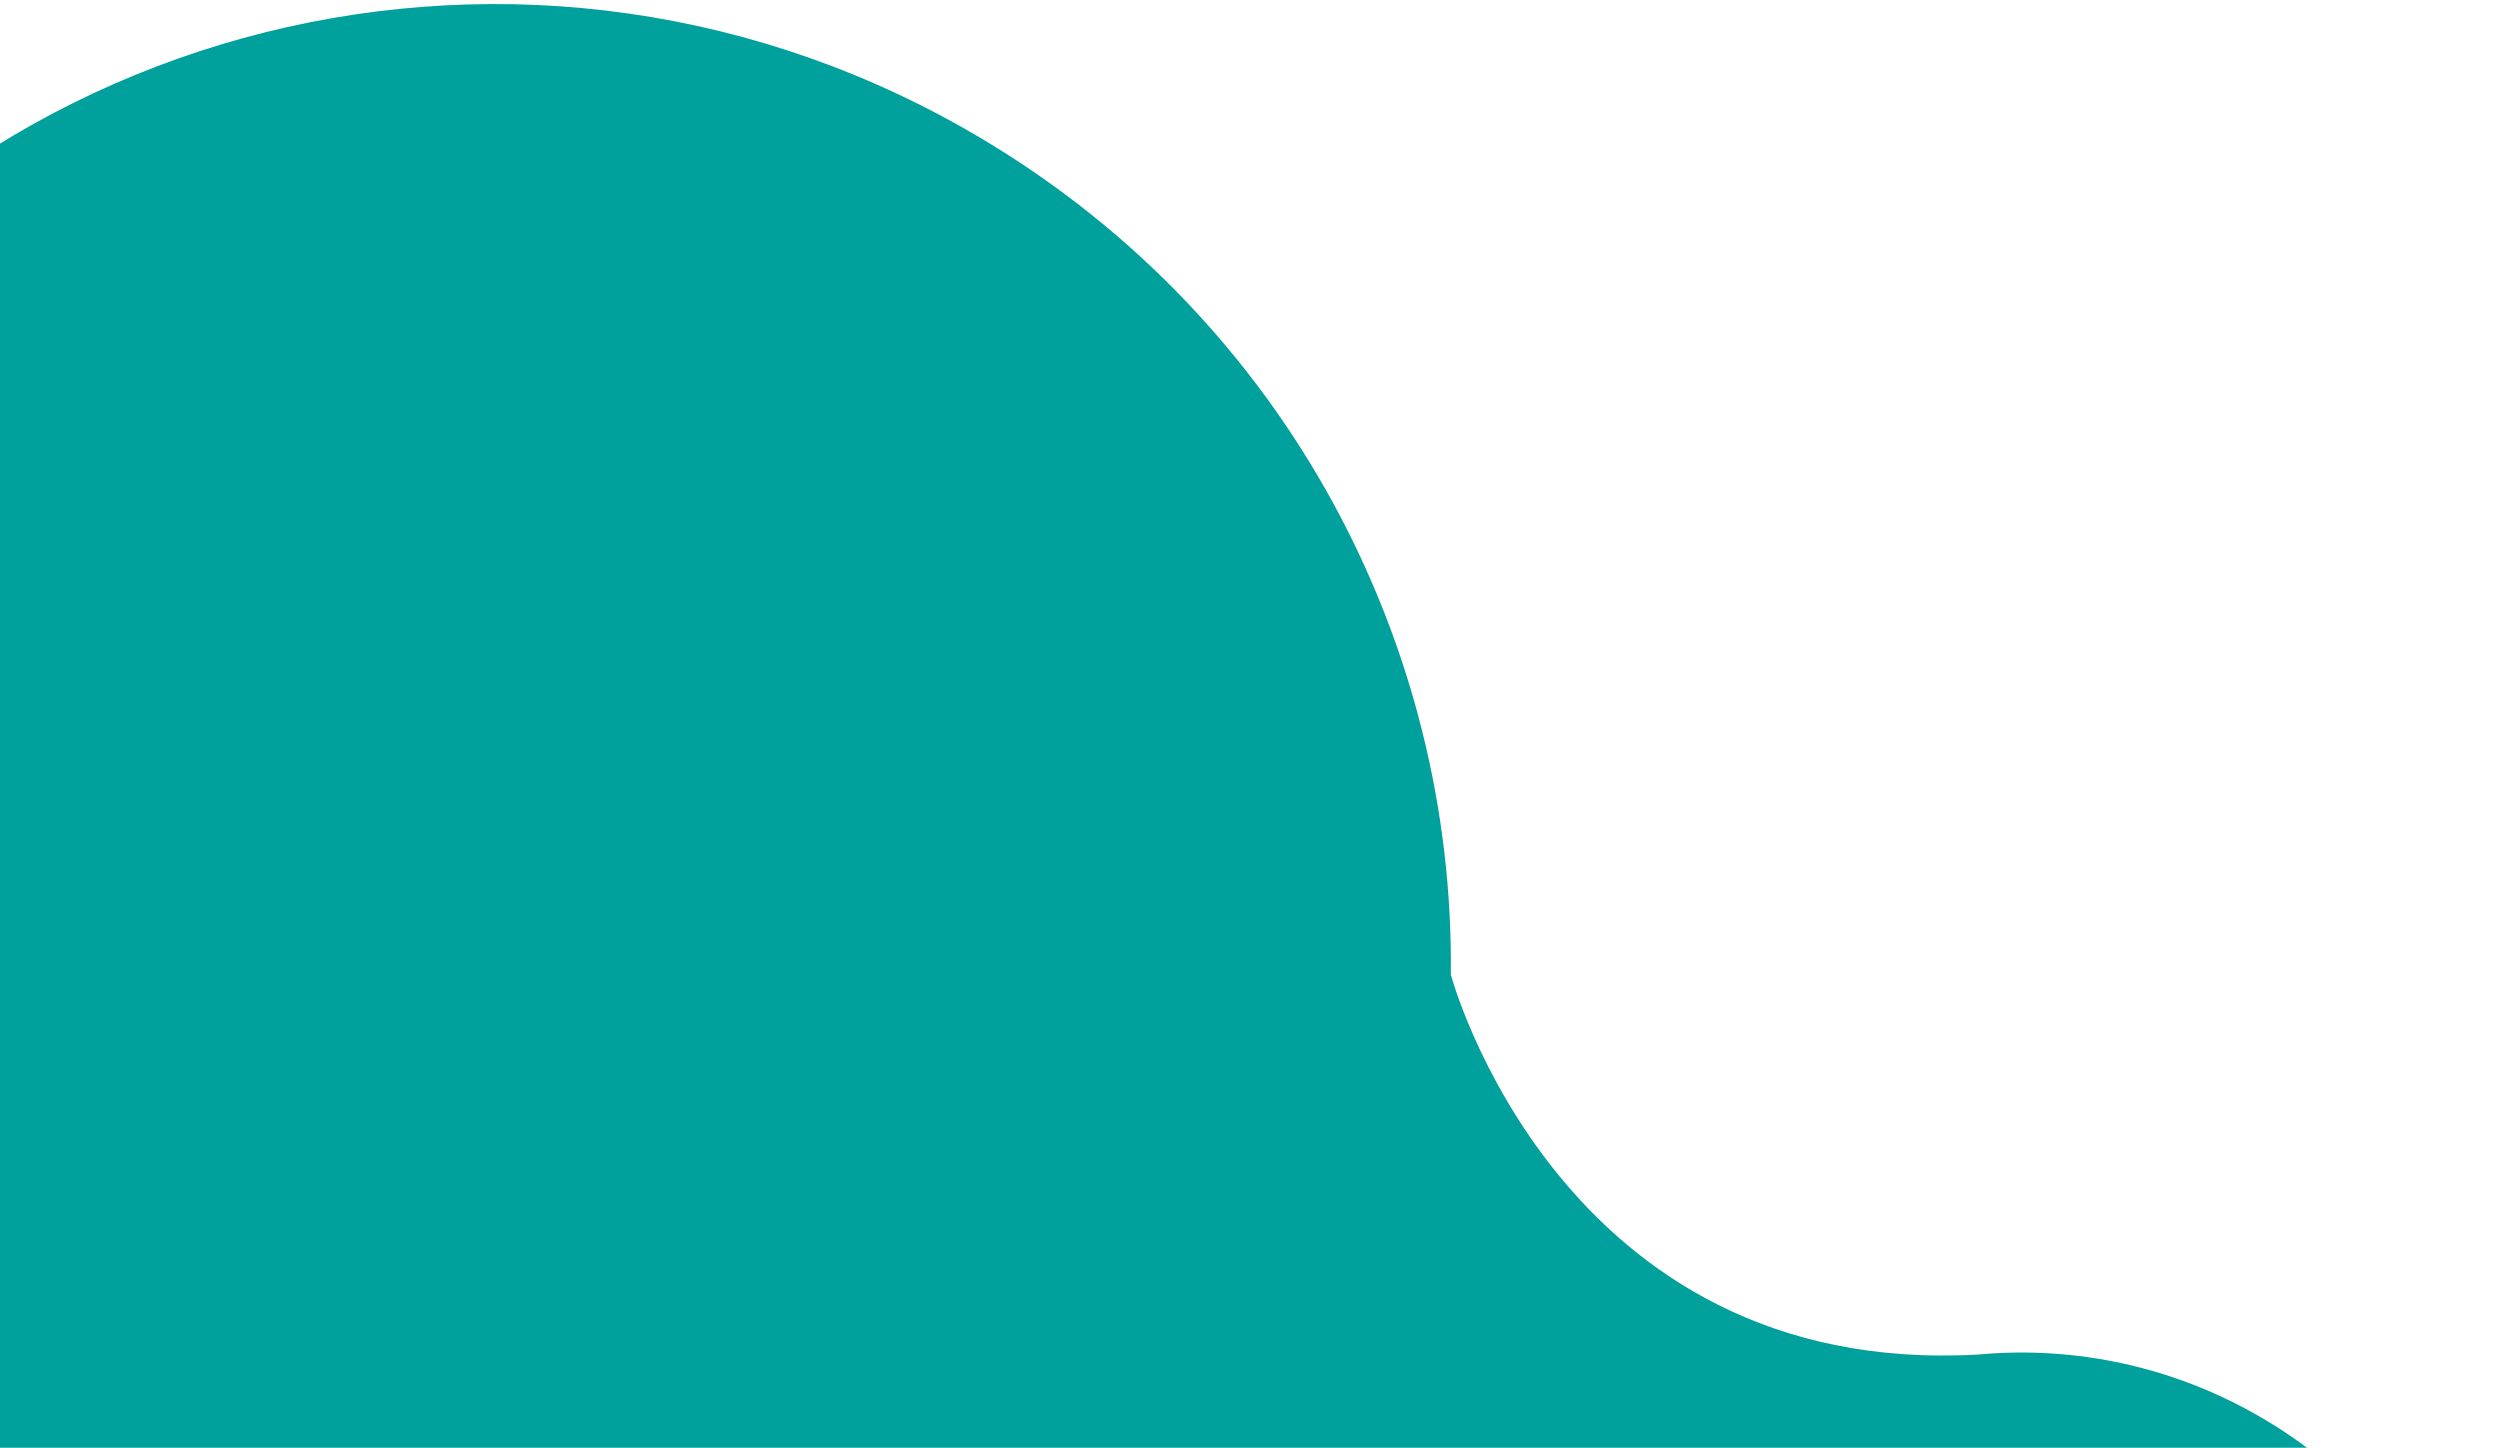 <svg width="373" height="216" viewBox="0 0 373 216" fill="none" xmlns="http://www.w3.org/2000/svg">
<path d="M216.462 145.408C216.462 145.408 232.569 205.617 295.095 202.099C309.594 200.76 324.668 203.857 338.171 211.959C371.841 232.17 382.992 275.794 363.072 309.385C343.152 342.976 299.7 353.827 266.03 333.616C254.137 326.478 245.063 316.406 239.167 304.893L239.166 304.91C239.166 304.91 239.095 304.765 238.969 304.492C238.731 304.019 238.484 303.545 238.255 303.063C232.693 292.347 201.277 239.535 136.028 271.094C94.832 290.523 44.889 289.621 2.631 264.26C-64.718 223.847 -87.02 136.607 -47.179 69.417C-7.339 2.226 79.556 -19.476 146.905 20.946C192.11 48.078 217.019 96.312 216.462 145.408Z" fill="#00A19C"/>
</svg>
